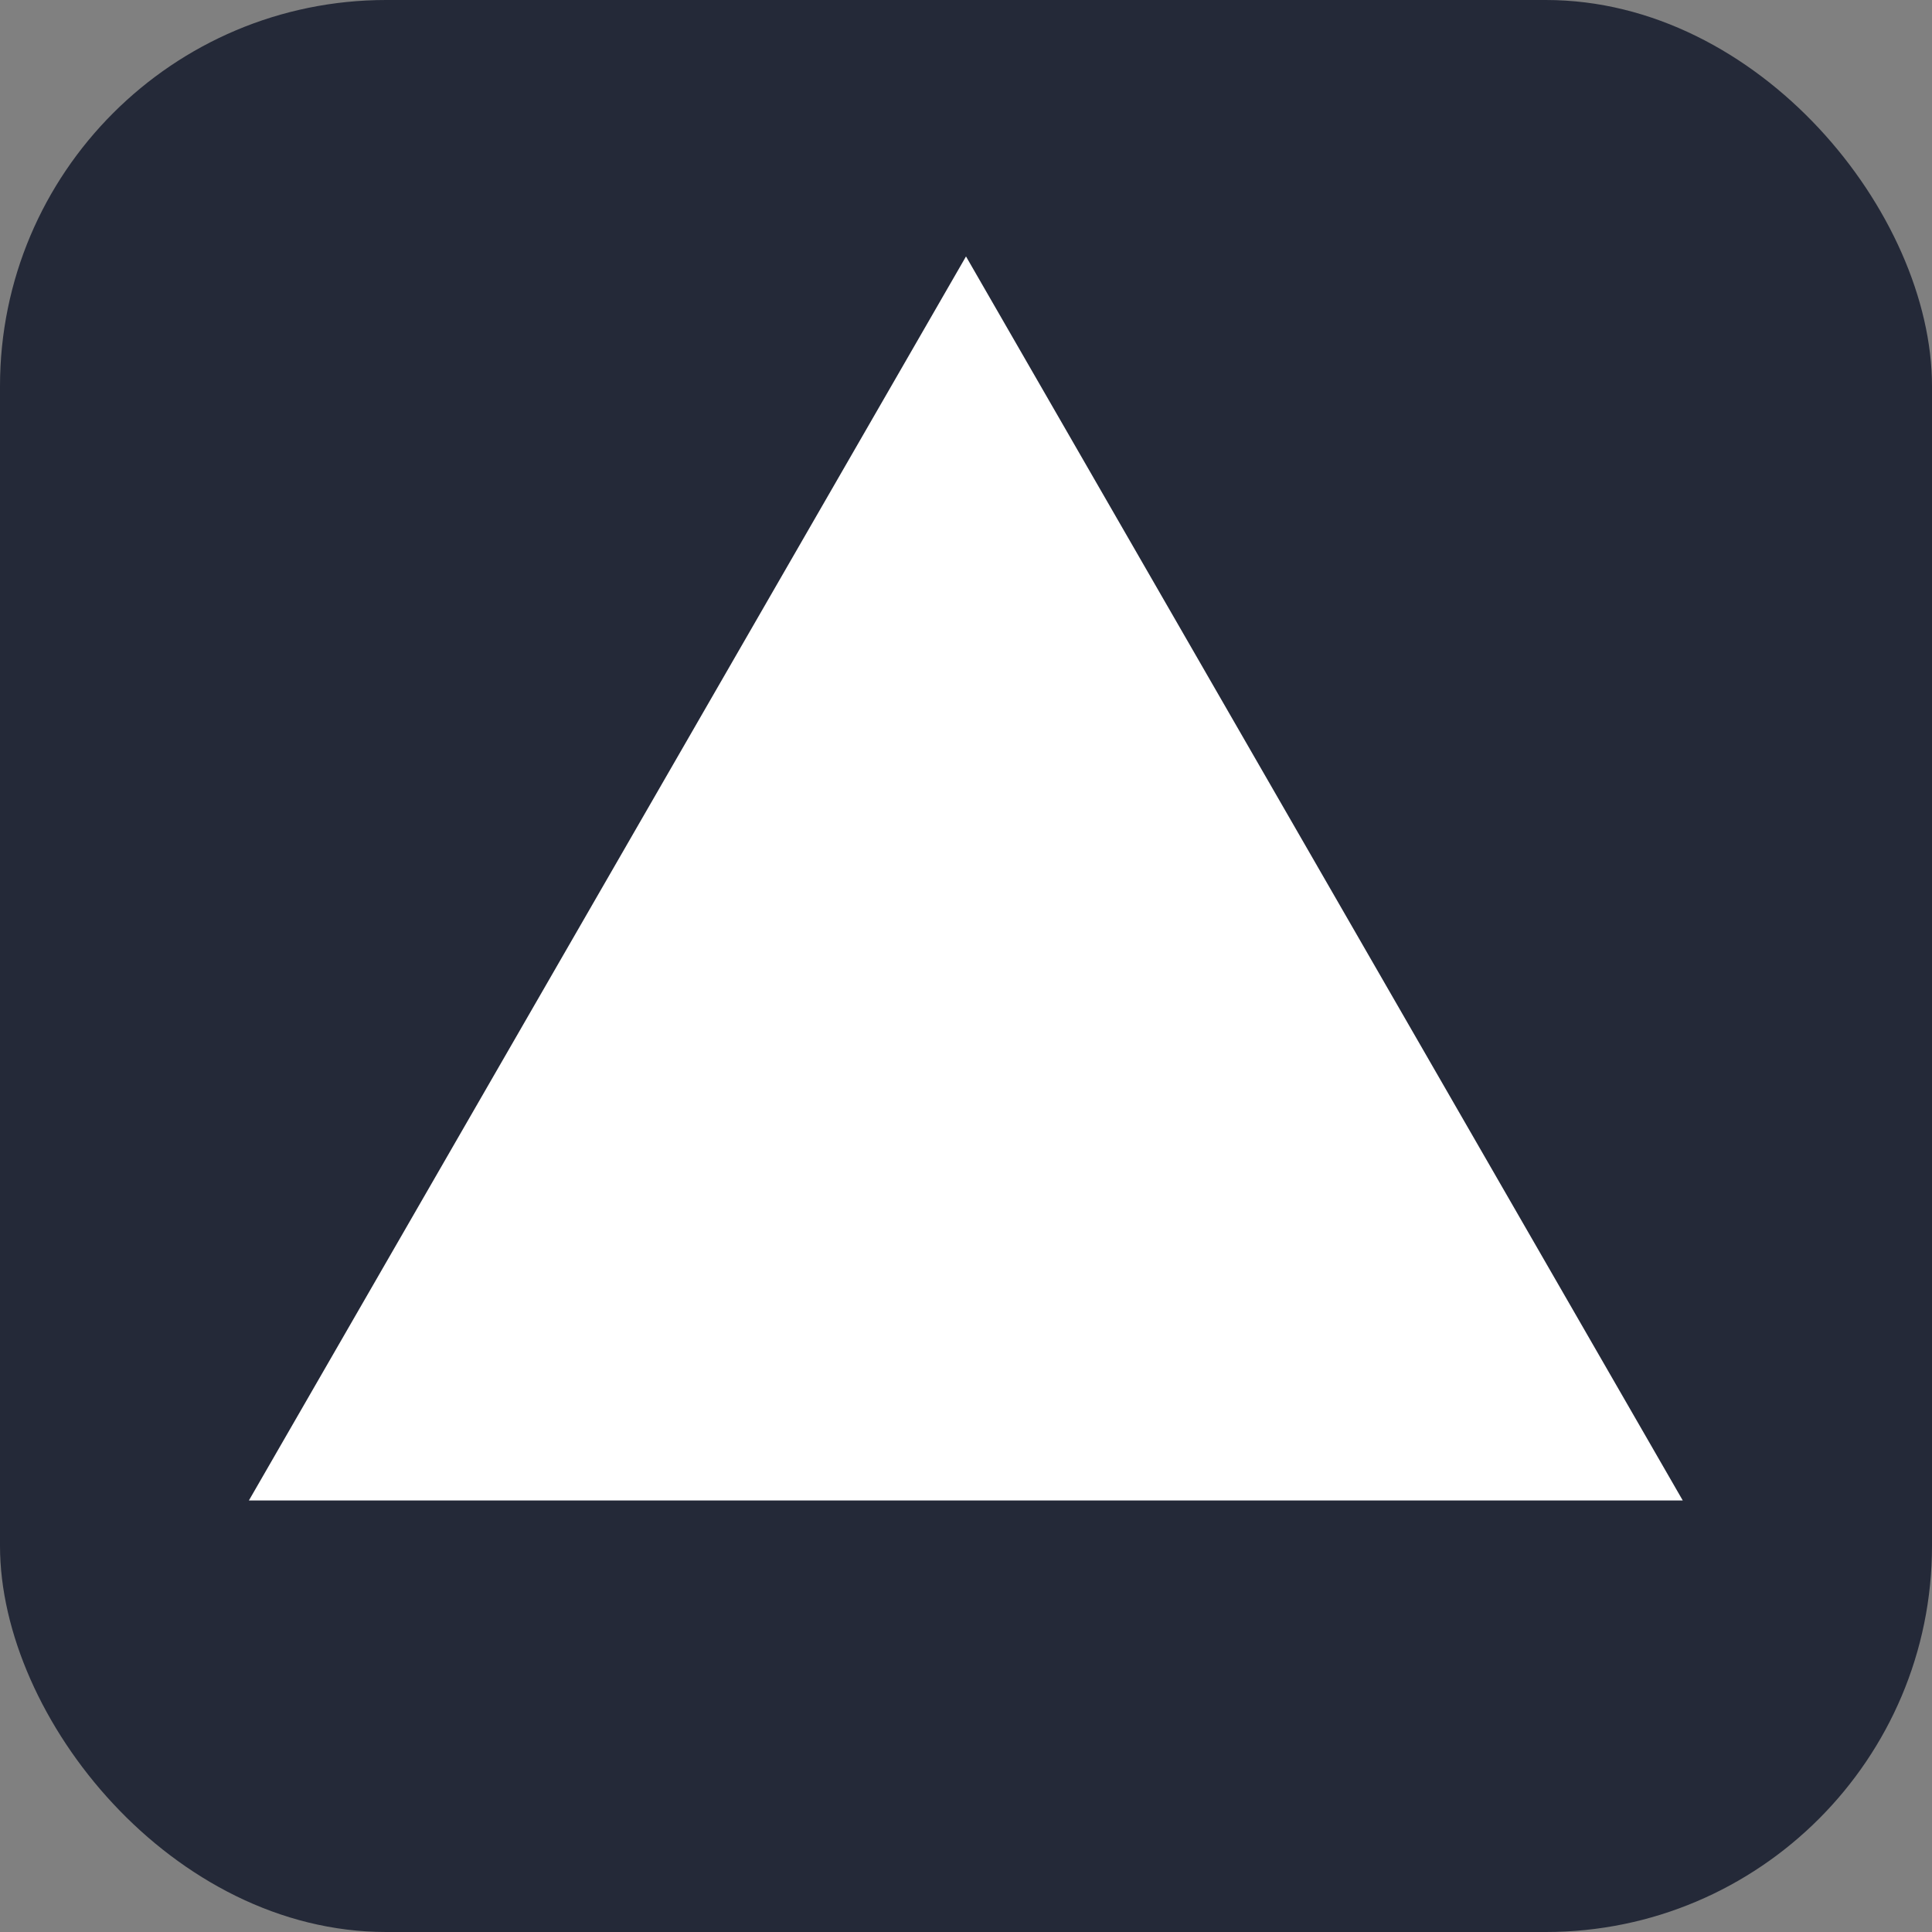 <?xml version="1.0" encoding="UTF-8"?>
<svg id="uuid-91ddbf57-c256-4661-9e1d-9c3bd59e2310" data-name="Layer 2" xmlns="http://www.w3.org/2000/svg" width="56.28" height="56.28" viewBox="0 0 56.28 56.28">
  <rect x="0" y="0" width="56.28" height="56.28" fill="#808080" stroke="none"/>
  <g id="uuid-24a21db2-f62f-41af-adf0-23453adcde53" data-name="Layer 1">
    <g>
      <rect width="56.28" height="56.28" rx="11.25" ry="11.25" style="fill: #242938;"/>
      <path d="M28.14,7.47l20.88,36.24H7.25L28.14,7.47Z" style="fill: #fff;"/>
    </g>
  </g>
</svg>